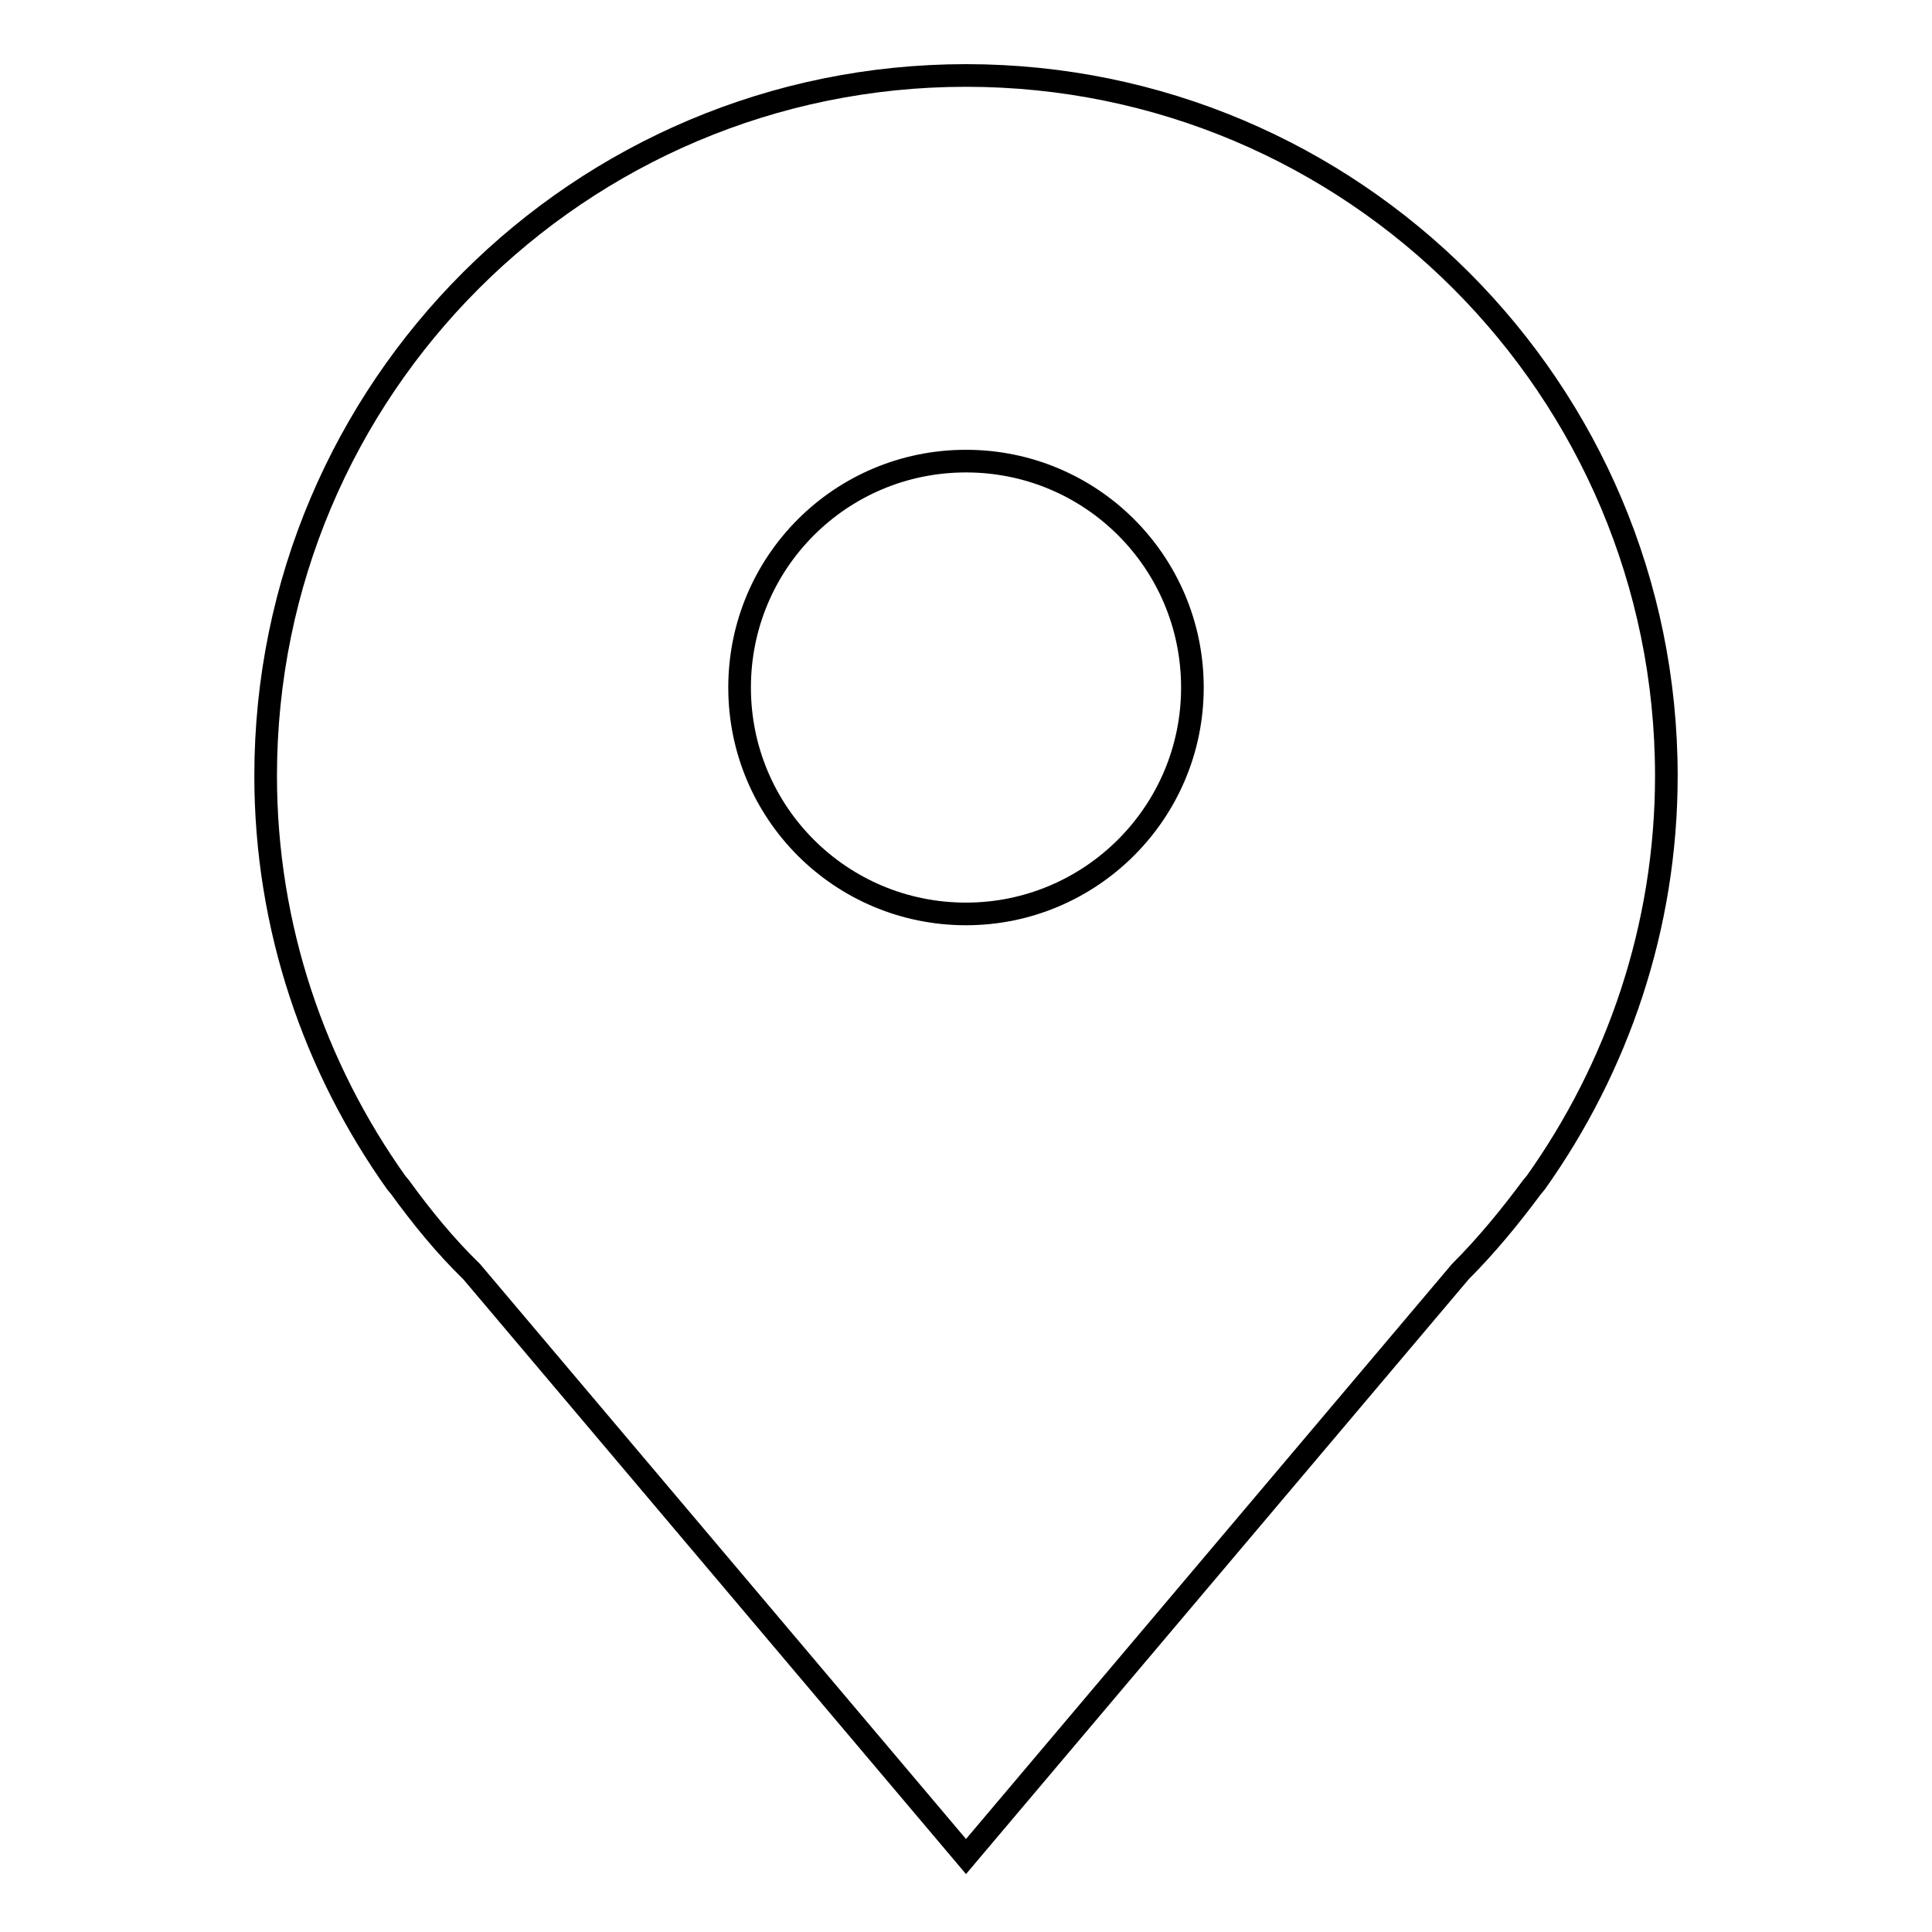 <?xml version="1.0" encoding="utf-8"?>
<!-- Svg Vector Icons : http://www.onlinewebfonts.com/icon -->
<!DOCTYPE svg PUBLIC "-//W3C//DTD SVG 1.1//EN" "http://www.w3.org/Graphics/SVG/1.1/DTD/svg11.dtd">
<svg version="1.1" xmlns="http://www.w3.org/2000/svg" xmlns:xlink="http://www.w3.org/1999/xlink" x="0px" y="0px" viewBox="0 0 256 256" enable-background="new 0 0 256 256" xml:space="preserve">
<g><g><path stroke-width="3" fill-opacity="0" stroke="#000000"  d="M220.8,102.8c0-51.2-41.5-92.8-92.8-92.8c-51.2,0-92.8,41.5-92.8,92.8c0,20.1,6.5,38.7,17.3,53.9h0l0.5,0.6c2.9,4,6,7.8,9.5,11.2L128,246l65.5-77.5c3.5-3.5,6.6-7.3,9.5-11.2l0.5-0.6h0C214.3,141.5,220.8,122.9,220.8,102.8z M128,121.1c-16.6,0-30-13.4-30-30c0-16.6,13.4-30,30-30c16.6,0,30,13.4,30,30C158,107.7,144.5,121.1,128,121.1z"/></g></g>
</svg>
